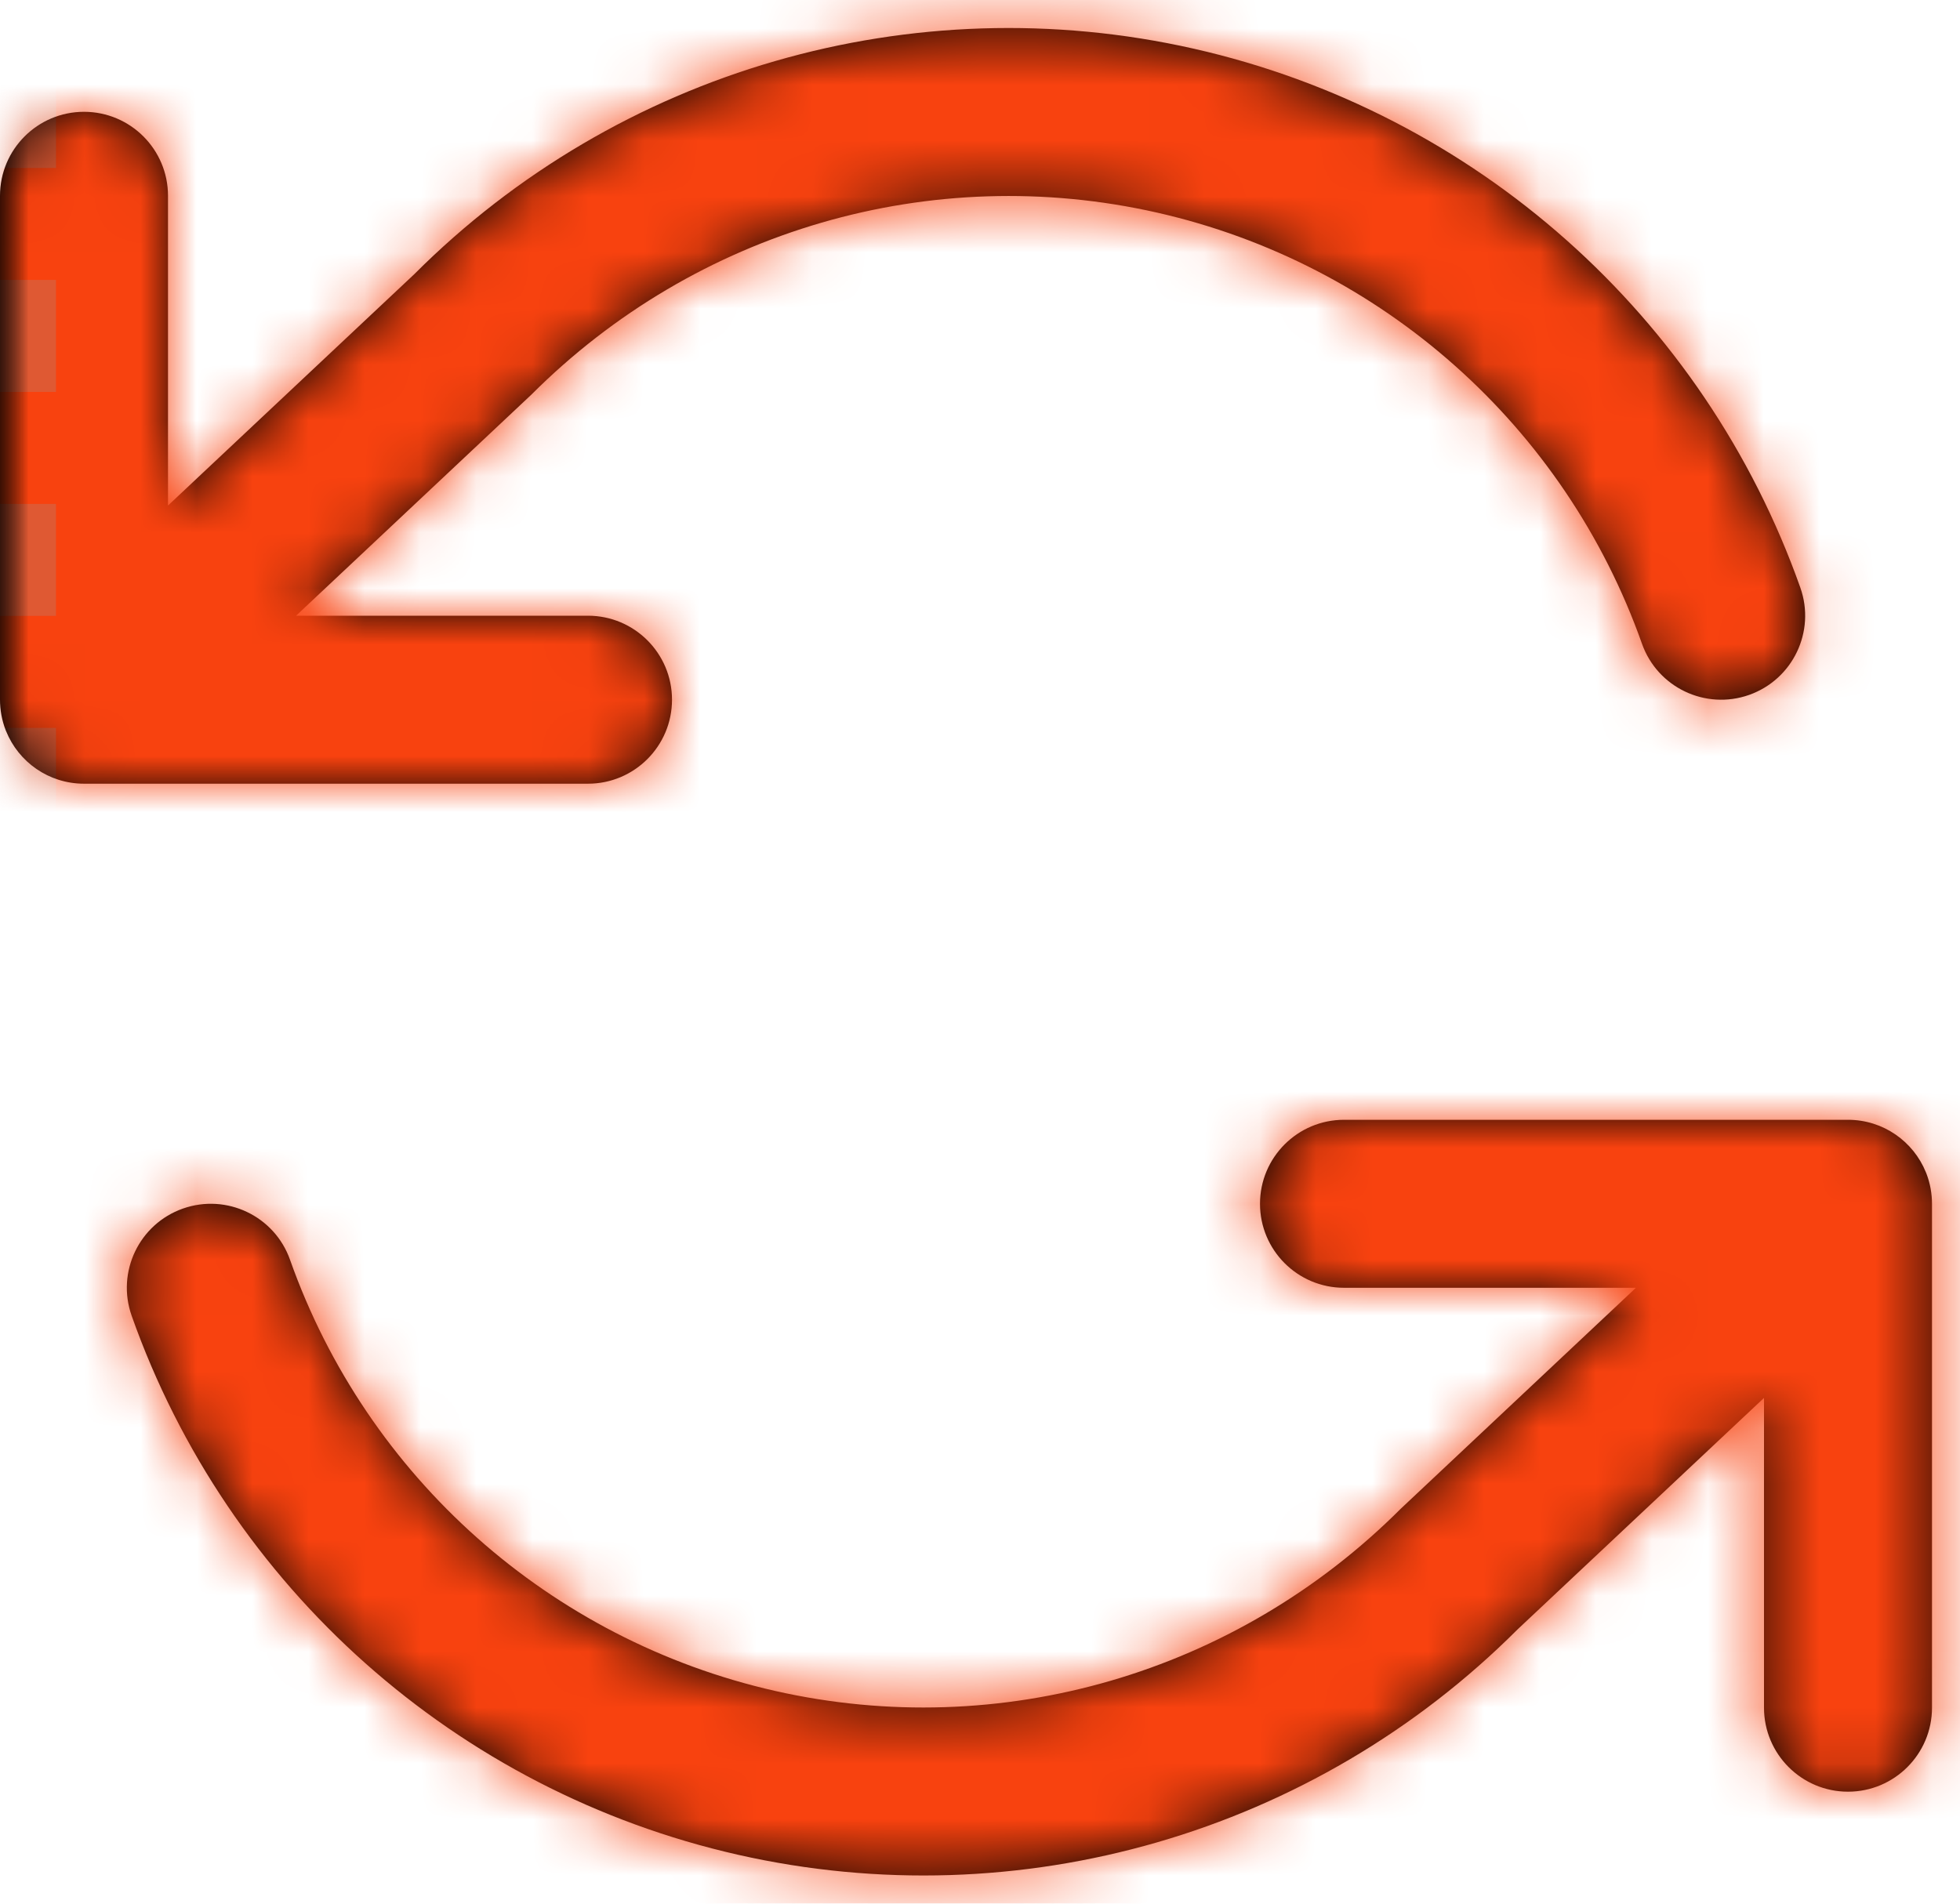 <?xml version="1.0" encoding="UTF-8"?> <svg xmlns="http://www.w3.org/2000/svg" xmlns:xlink="http://www.w3.org/1999/xlink" width="35px" height="34px" viewBox="0 0 35 34" version="1.1"><title>F08D4943-51DB-4DDC-B1F8-DCC80A09C907</title><desc>Created with sketchtool.</desc><defs><path d="M34.399,21.957 C34.467,22.133 34.5,22.318 34.5,22.503 L34.5,31.5 C34.5,32.328 33.828,33 33,33 C32.172,33 31.5,32.328 31.5,31.5 L31.5,25.967 L27.101,30.1 C23.46,33.743 18.205,35.263 13.181,34.127 C8.158,32.99 4.069,29.356 2.351,24.5 C2.075,23.719 2.484,22.862 3.265,22.586 C4.046,22.31 4.903,22.719 5.179,23.5 C6.554,27.384 9.825,30.291 13.843,31.201 C17.862,32.11 22.066,30.894 25.013,27.947 L29.213,24 L24,24 C23.172,24 22.5,23.328 22.5,22.5 C22.5,21.672 23.172,21 24,21 L33,21 C33.63,21 34.169,21.388 34.391,21.938 L34.399,21.957 Z M0.101,14.04 C0.033,13.864 -0,13.679 4.5415155e-06,13.493 L4.54151557e-06,4.497 C4.54151557e-06,3.668 0.672,2.997 1.5,2.997 C2.328,2.997 3,3.668 3,4.497 L3,10.029 L7.399,5.896 C11.04,2.254 16.295,0.734 21.319,1.87 C26.342,3.007 30.431,6.641 32.149,11.496 C32.425,12.277 32.016,13.134 31.235,13.411 C30.454,13.687 29.597,13.278 29.321,12.497 C27.946,8.613 24.675,5.705 20.657,4.796 C16.638,3.887 12.434,5.103 9.487,8.05 L5.287,11.997 L10.5,11.997 C11.328,11.997 12,12.668 12,13.497 C12,14.325 11.328,14.997 10.5,14.997 L1.5,14.997 C0.87,14.997 0.331,14.609 0.109,14.059 L0.101,14.04 Z" id="path-1"></path><rect id="path-3" x="0" y="0" width="36" height="36"></rect><mask id="mask-4" maskContentUnits="userSpaceOnUse" maskUnits="objectBoundingBox" x="0" y="0" width="36" height="36" fill="white"><use xlink:href="#path-3"></use></mask></defs><g id="Page-3" stroke="none" stroke-width="1" fill="none" fill-rule="evenodd"><g id="Catalogue-Copy-2" transform="translate(-857, -1235)"><g id="auto" transform="translate(857, 1234)"><mask id="mask-2" fill="white"><use xlink:href="#path-1"></use></mask><use id="Combined-Shape" fill="#000000" xlink:href="#path-1"></use><g id="COLOR/-black" mask="url(#mask-2)" fill="#F8420F" stroke="#979797" stroke-dasharray="2" stroke-opacity="0.265" stroke-width="2"><use id="Custom-color-1" mask="url(#mask-4)" xlink:href="#path-3"></use></g></g></g></g></svg> 
